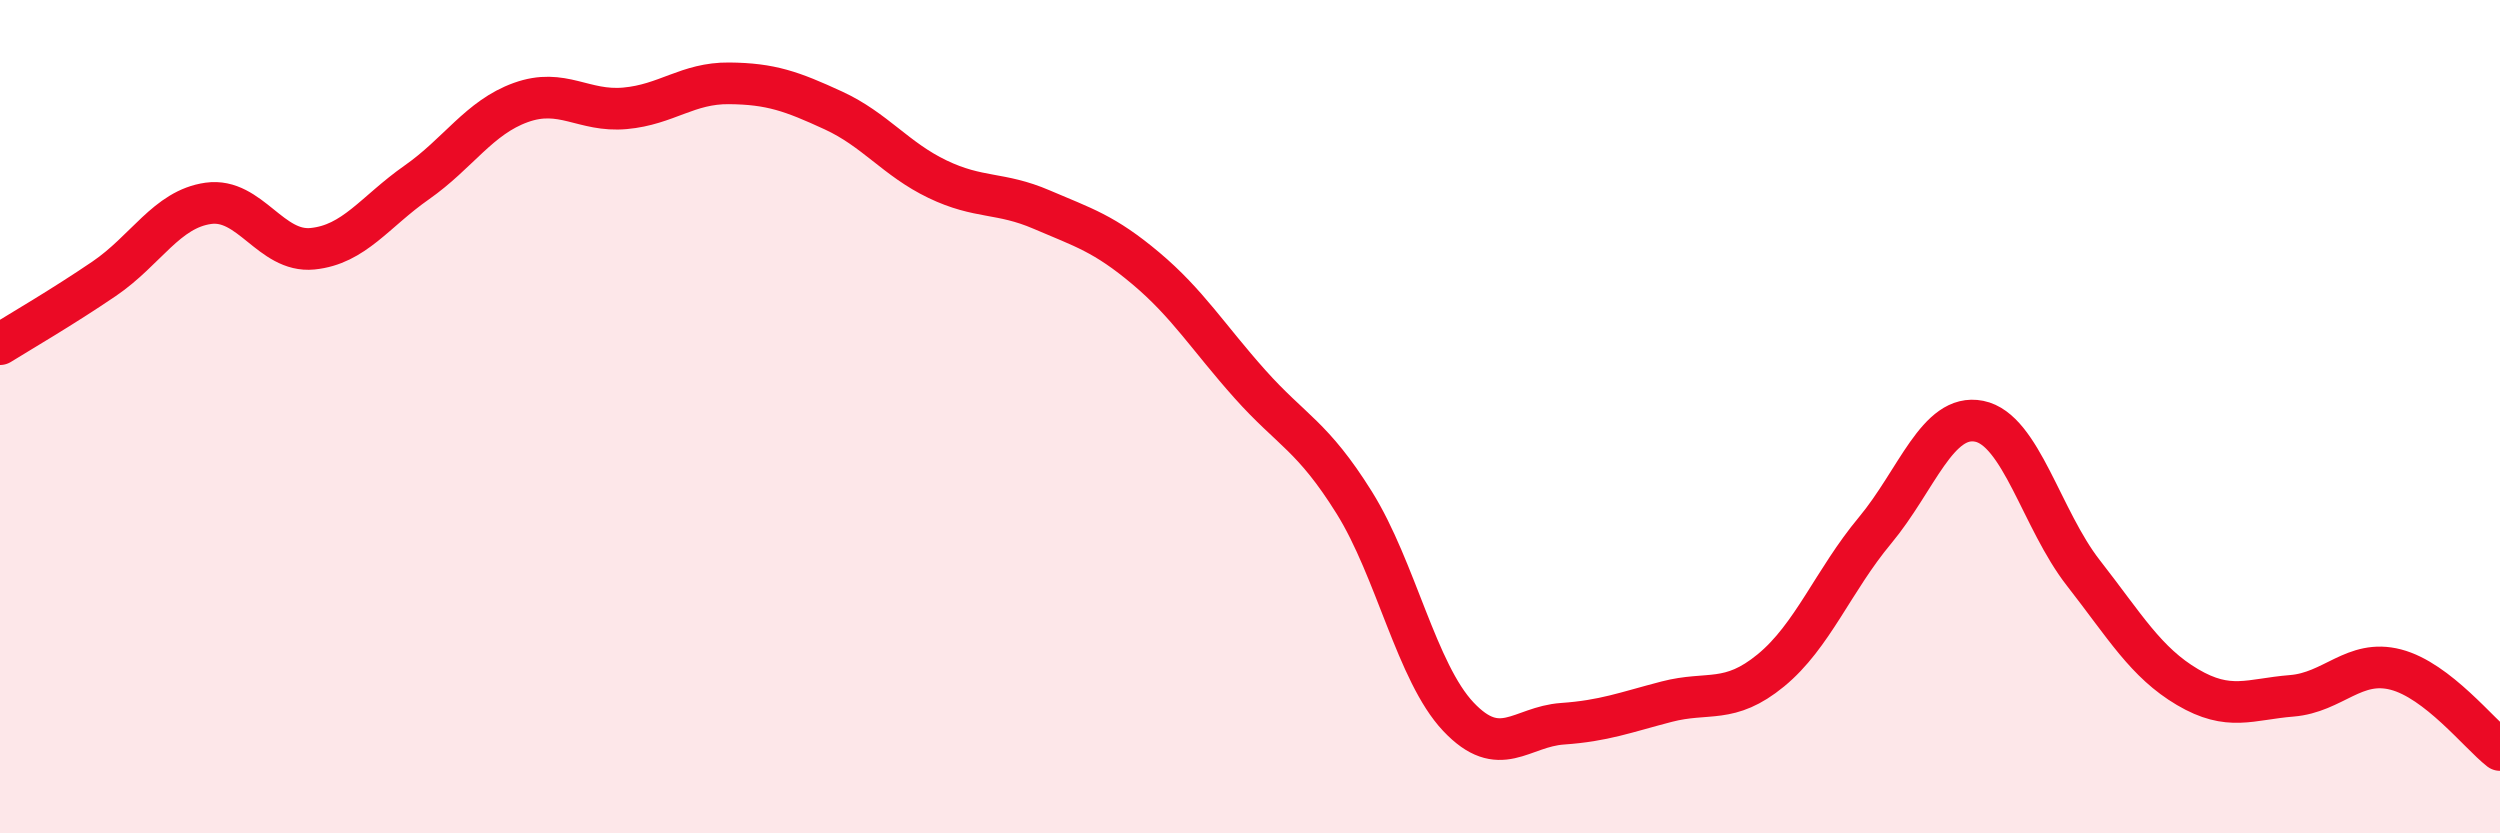 
    <svg width="60" height="20" viewBox="0 0 60 20" xmlns="http://www.w3.org/2000/svg">
      <path
        d="M 0,8.26 C 0.5,7.95 1.5,7.37 2.5,6.69 C 3.5,6.01 4,5.02 5,4.88 C 6,4.74 6.5,6.07 7.5,5.97 C 8.5,5.87 9,5.08 10,4.38 C 11,3.68 11.5,2.82 12.5,2.46 C 13.5,2.1 14,2.69 15,2.6 C 16,2.51 16.5,1.99 17.5,2 C 18.5,2.01 19,2.19 20,2.65 C 21,3.11 21.5,3.82 22.5,4.3 C 23.5,4.78 24,4.6 25,5.03 C 26,5.46 26.5,5.6 27.5,6.44 C 28.5,7.28 29,8.1 30,9.22 C 31,10.34 31.5,10.46 32.5,12.06 C 33.5,13.66 34,16.14 35,17.2 C 36,18.26 36.5,17.44 37.5,17.37 C 38.5,17.3 39,17.1 40,16.84 C 41,16.58 41.5,16.91 42.5,16.09 C 43.5,15.27 44,13.93 45,12.73 C 46,11.53 46.5,9.91 47.5,10.11 C 48.5,10.31 49,12.47 50,13.75 C 51,15.03 51.5,15.9 52.5,16.49 C 53.5,17.08 54,16.78 55,16.7 C 56,16.62 56.5,15.81 57.5,16.07 C 58.5,16.33 59.5,17.61 60,18L60 20L0 20Z"
        fill="#EB0A25"
        opacity="0.1"
        stroke-linecap="round"
        stroke-linejoin="round"
      />
      <path
        d="M 0,8.26 C 0.5,7.95 1.5,7.37 2.5,6.69 C 3.5,6.01 4,5.02 5,4.88 C 6,4.74 6.5,6.07 7.5,5.97 C 8.5,5.87 9,5.08 10,4.38 C 11,3.68 11.5,2.82 12.5,2.46 C 13.5,2.1 14,2.69 15,2.6 C 16,2.51 16.5,1.99 17.5,2 C 18.5,2.01 19,2.19 20,2.65 C 21,3.11 21.5,3.82 22.5,4.3 C 23.5,4.78 24,4.6 25,5.03 C 26,5.46 26.5,5.6 27.5,6.44 C 28.5,7.28 29,8.1 30,9.22 C 31,10.34 31.5,10.46 32.5,12.06 C 33.5,13.66 34,16.14 35,17.2 C 36,18.26 36.5,17.44 37.5,17.37 C 38.5,17.3 39,17.1 40,16.84 C 41,16.58 41.5,16.91 42.5,16.09 C 43.5,15.27 44,13.93 45,12.73 C 46,11.53 46.5,9.91 47.5,10.11 C 48.5,10.31 49,12.47 50,13.75 C 51,15.03 51.5,15.9 52.5,16.49 C 53.5,17.08 54,16.78 55,16.7 C 56,16.62 56.5,15.81 57.5,16.07 C 58.5,16.33 59.5,17.61 60,18"
        stroke="#EB0A25"
        stroke-width="1"
        fill="none"
        stroke-linecap="round"
        stroke-linejoin="round"
      />
    </svg>
  